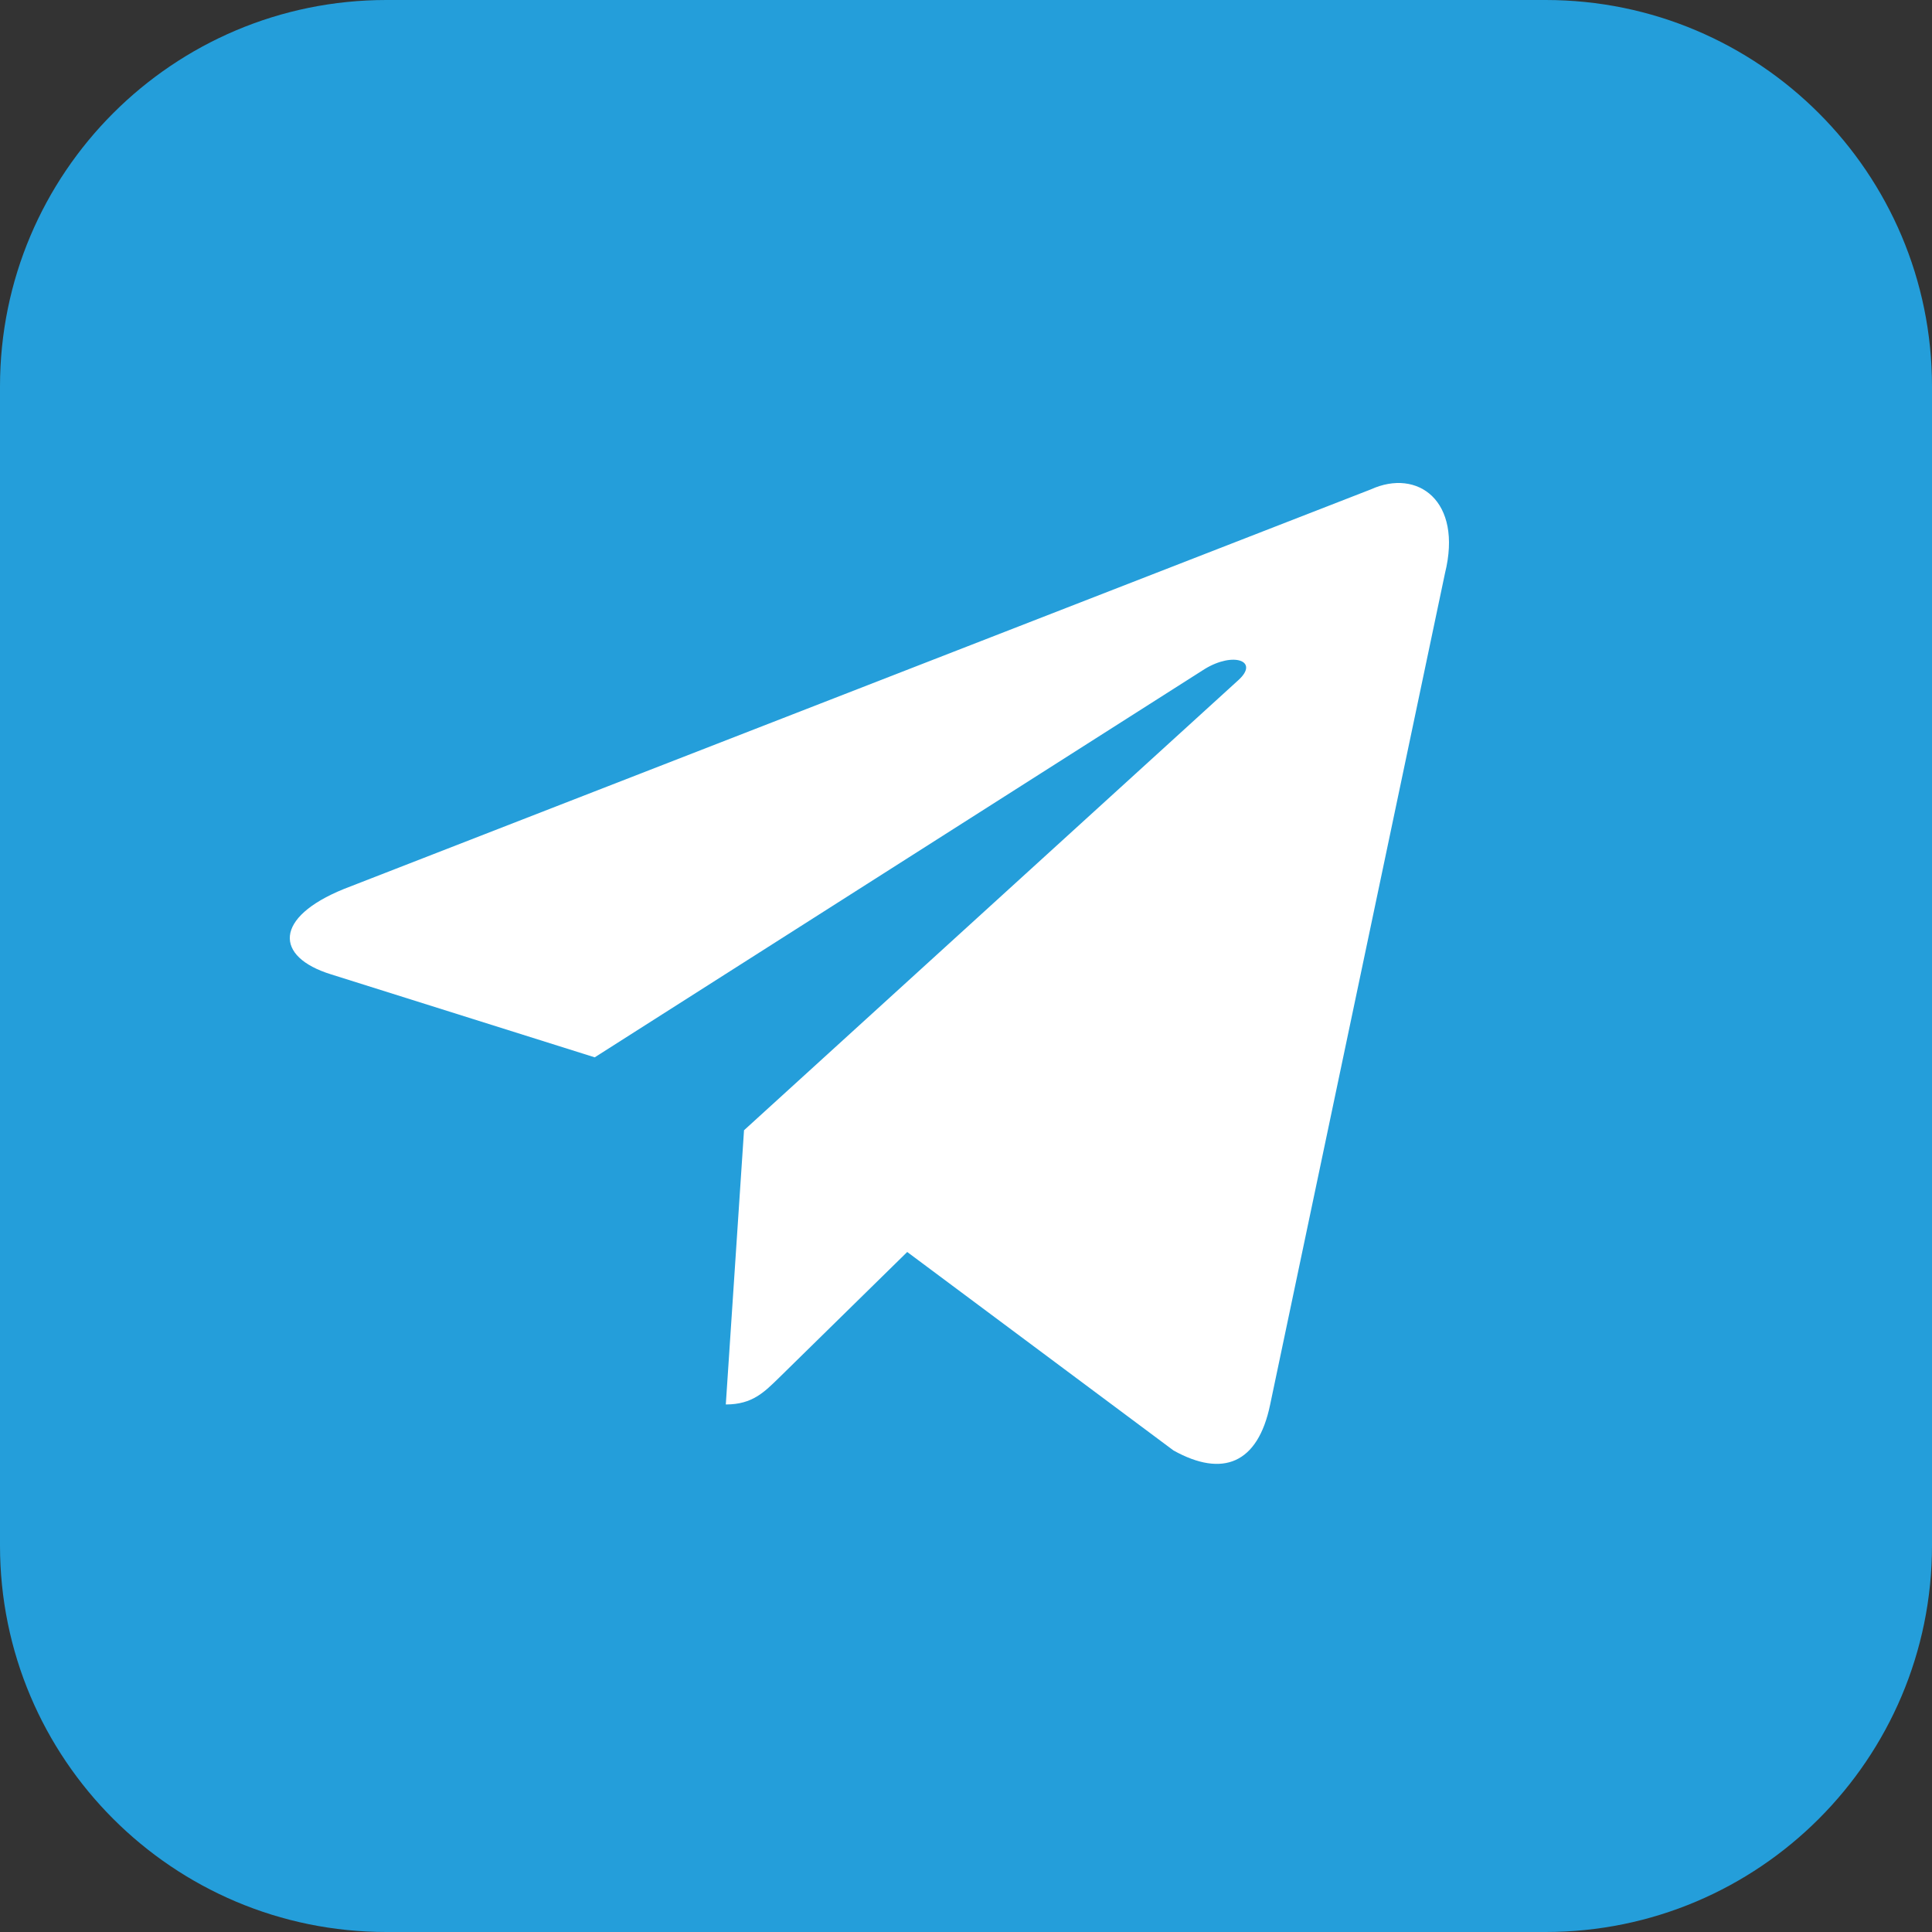 <svg width="40" height="40" viewBox="0 0 40 40" fill="none" xmlns="http://www.w3.org/2000/svg">
<rect x="0" y="0" width="40" height="40" fill="#333333" stroke="none"/>
<path d="M0 8C0 3.582 3.582 0 8 0H32C36.418 0 40 3.582 40 8V32C40 36.418 36.418 40 32 40H8C3.582 40 0 36.418 0 32V8Z" fill="#249EDA"/>
<path d="M28.38 10.133L7.121 18.405C5.67 18.993 5.678 19.809 6.854 20.173L12.313 21.891L24.941 13.852C25.538 13.486 26.084 13.683 25.635 14.085L15.404 23.401H15.401L15.404 23.402L15.027 29.078C15.579 29.078 15.822 28.823 16.132 28.522L18.783 25.921L24.297 30.031C25.314 30.596 26.044 30.305 26.297 29.081L29.917 11.868C30.288 10.369 29.35 9.691 28.38 10.133Z" fill="white"/>
</svg>
